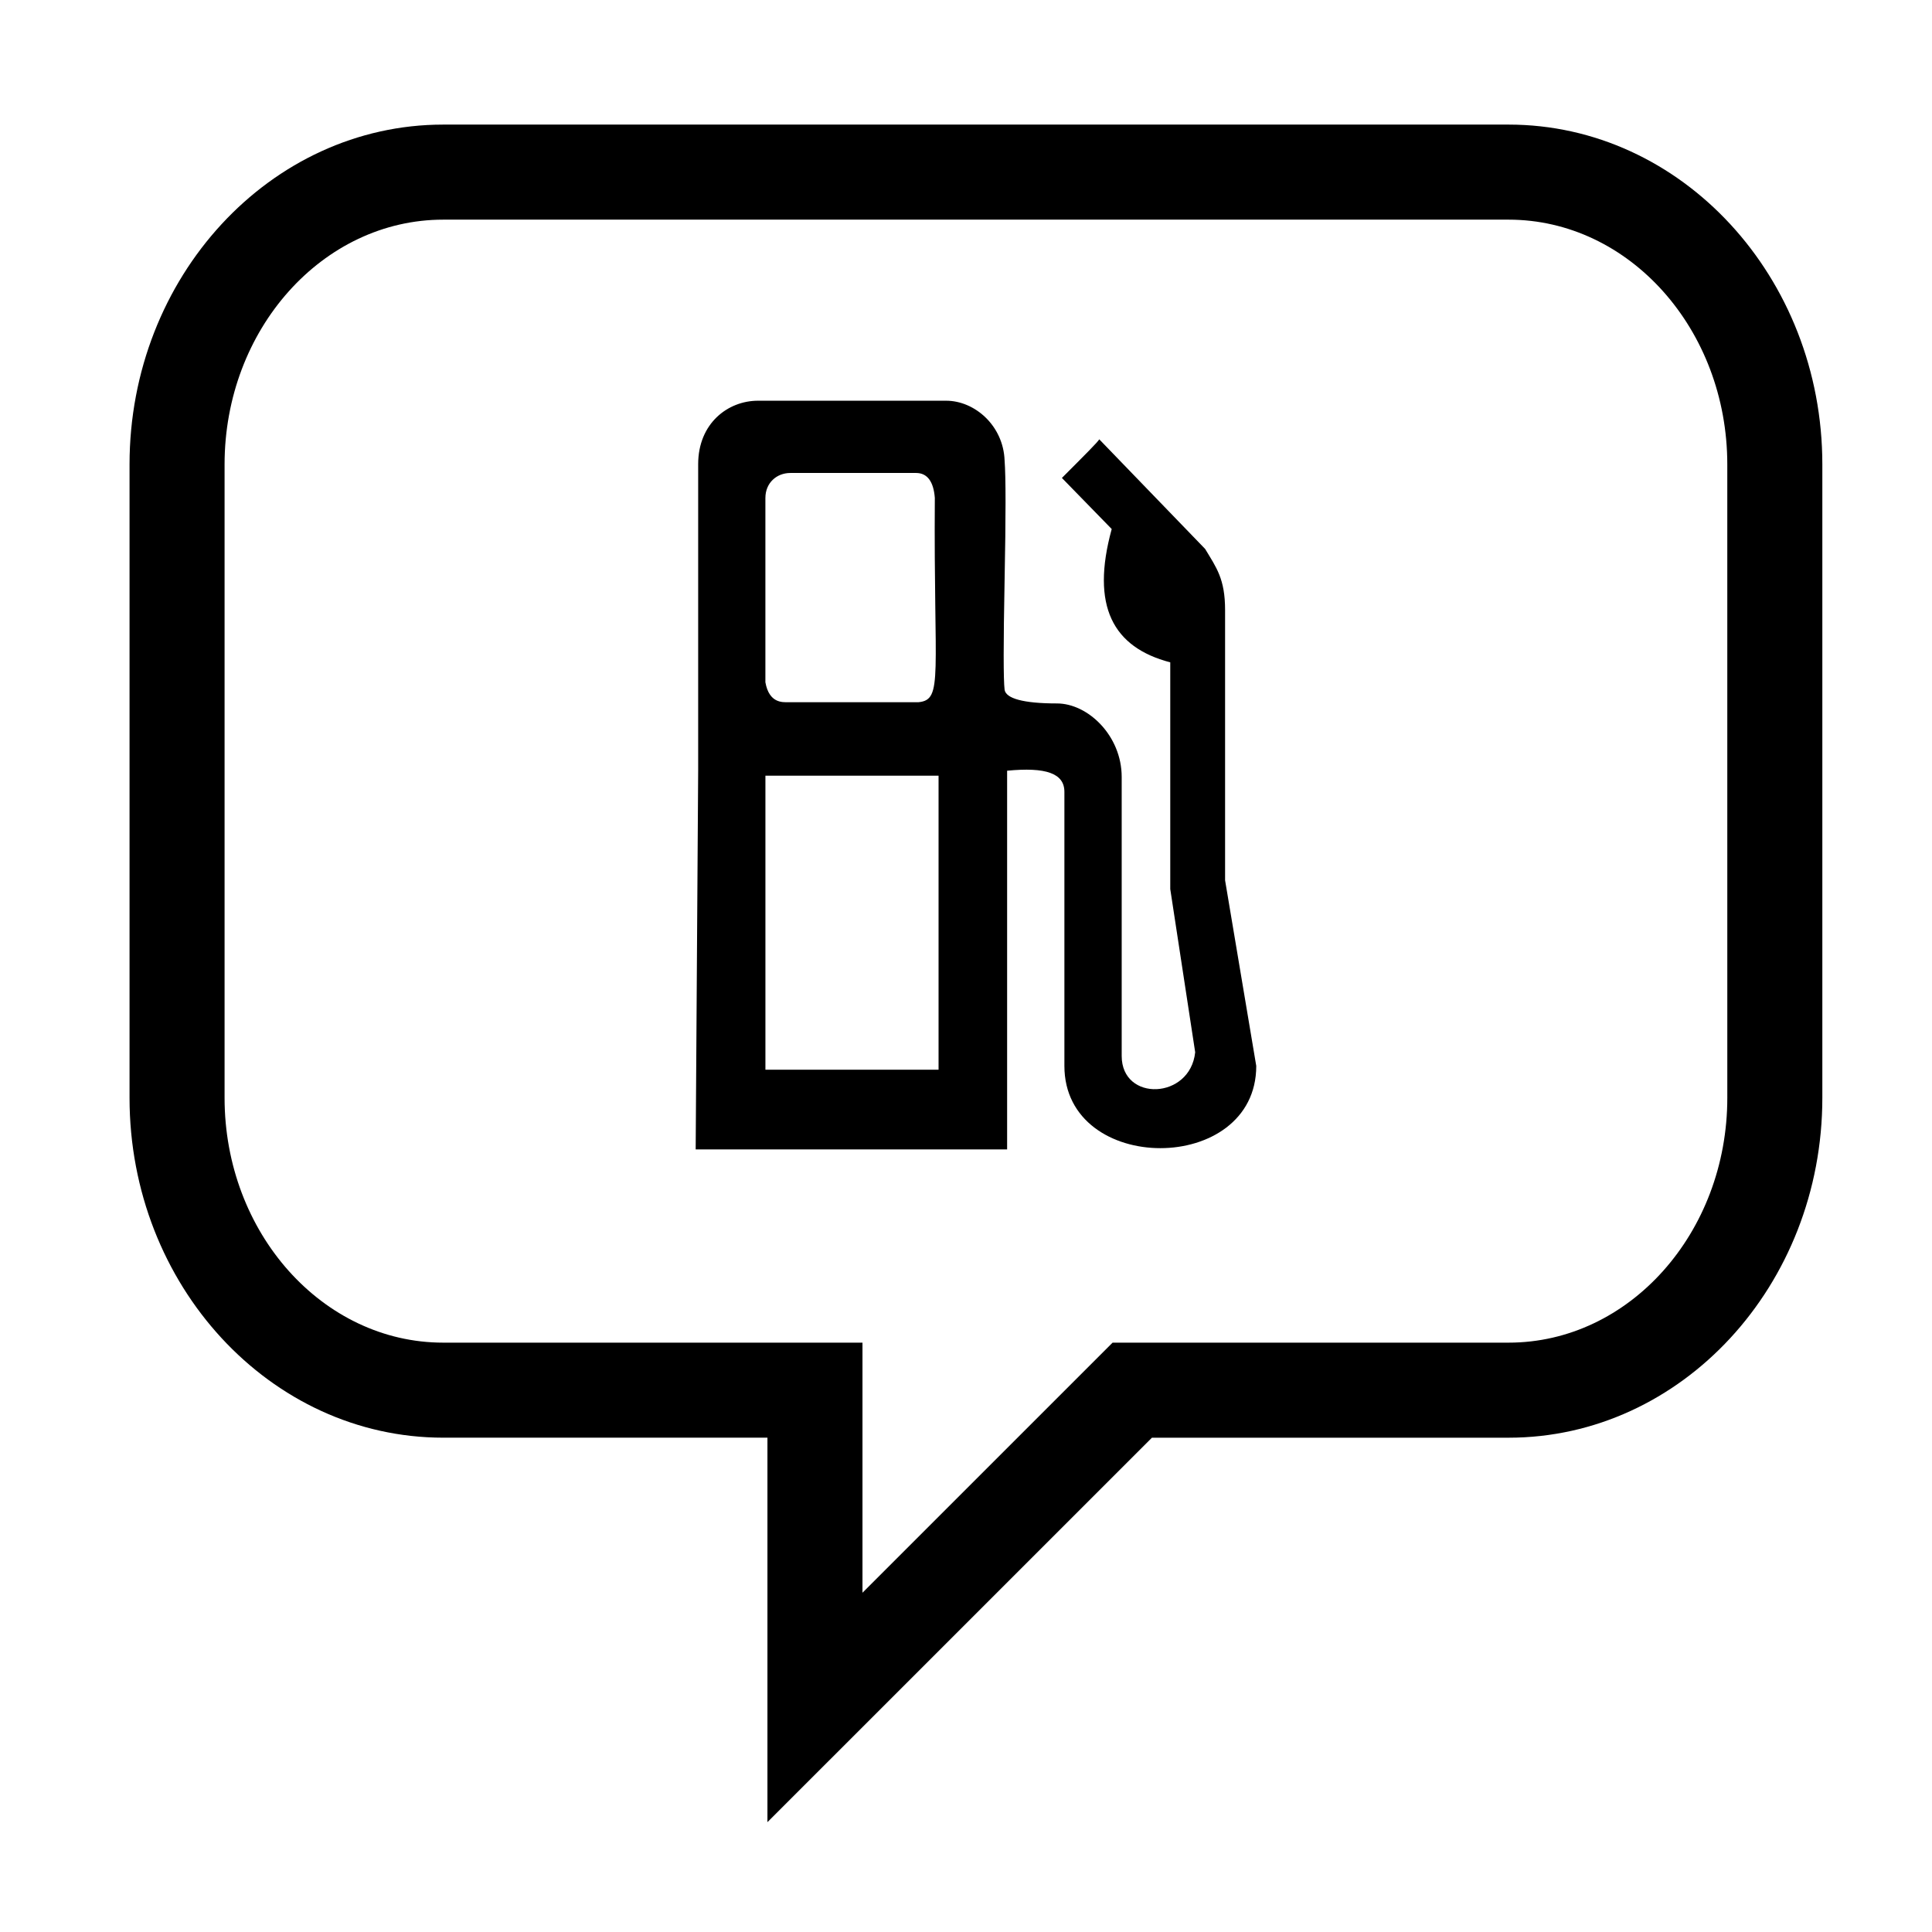 <?xml version="1.0" encoding="UTF-8"?>
<!-- Uploaded to: SVG Repo, www.svgrepo.com, Generator: SVG Repo Mixer Tools -->
<svg fill="#000000" width="800px" height="800px" version="1.1" viewBox="144 144 512 512" xmlns="http://www.w3.org/2000/svg">
 <g>
  <path d="m347.38 626.89v-101.89h-85.918c-45.848 0-83.133-40.406-83.133-90.059v-167.86c0-49.652 37.285-90.062 83.133-90.062h282.33c45.852 0 83.148 40.41 83.148 90.062v167.86c0 49.656-37.297 90.066-83.148 90.066h-94.516zm196.41-424.68h-282.33c-31.957 0-57.945 29.102-57.945 64.871v167.86c0 35.77 25.992 64.875 57.941 64.875h111.11v66.27l66.281-66.27h104.95c31.961 0 57.957-29.105 57.957-64.875l-0.004-167.86c0-35.77-25.996-64.871-57.957-64.871z"/>
  <path d="m468.66 377.29v-71.637c0-8.258-2.312-11.23-5.285-16.176l-28.062-29.055c-0.324 0.66-3.629 3.961-9.898 10.238l13.199 13.539c-5.613 20.465 0.332 31.363 15.516 35.328v60.086l6.606 43.246c-1.32 12.543-19.477 13.203-19.477 0.984v-73.949c0-10.902-8.914-19.477-17.168-19.477-8.914 0-13.531-1.32-13.863-3.637-0.324-2.641-0.324-12.211 0-29.043 0.332-16.836 0.332-27.398 0-31.699-0.324-9.238-7.914-15.852-15.508-15.844h-49.855c-7.914 0-15.844 5.941-15.844 16.836v81.215l-0.66 100.36h82.535v-100.36c10.227-0.992 15.18 0.66 15.18 5.606v72.633c0 29.051 50.844 29.051 50.844 0zm-121.82-101.34c0-3.965 2.969-6.606 6.609-6.606h33.336c2.973 0 4.625 2.309 4.953 6.602-0.328 47.207 2.309 53.48-4.297 54.145h-34.66c-1.324 0-4.953 0.332-5.945-5.285v-48.855zm45.887 151.53h-45.883v-77.91h45.883z"/>
 </g>
</svg>